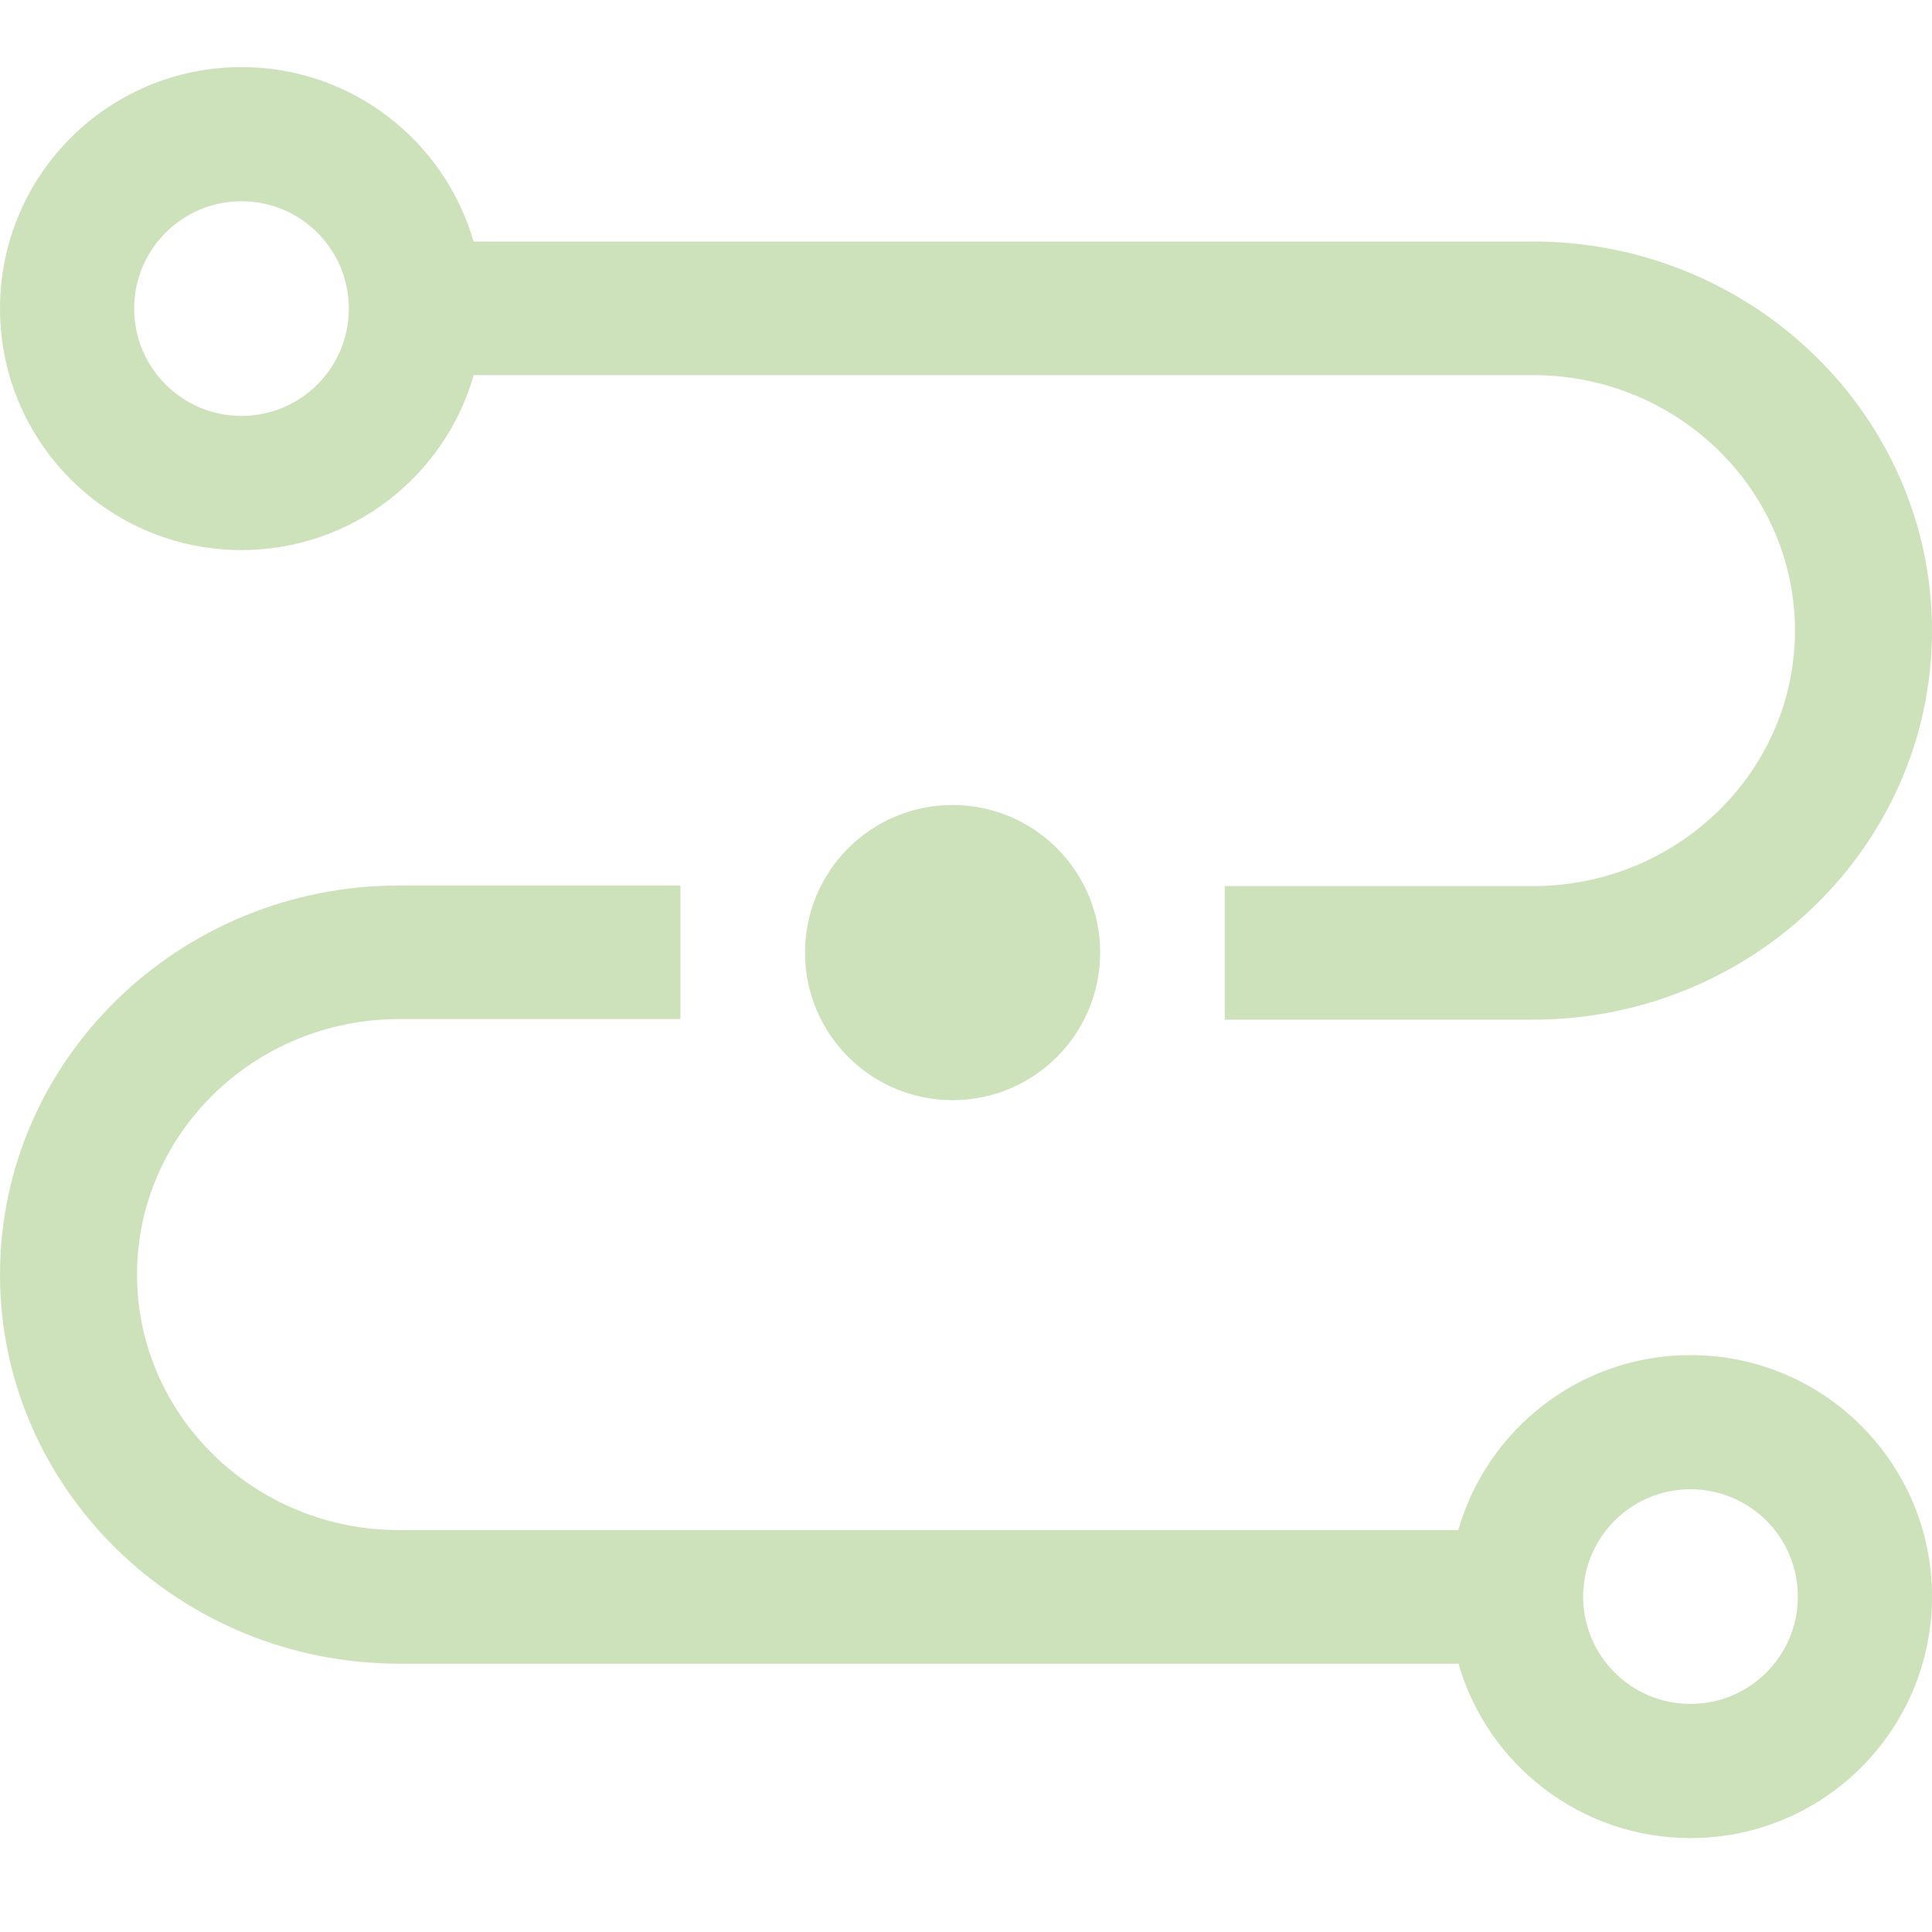 <svg width="72" height="72" viewBox="0 0 72 72" fill="none" xmlns="http://www.w3.org/2000/svg">
<path fill-rule="evenodd" clip-rule="evenodd" d="M9 15.5C11.209 15.5 13 13.709 13 11.5C13 9.291 11.209 7.5 9 7.5C6.791 7.5 5 9.291 5 11.5C5 13.709 6.791 15.5 9 15.5ZM9 20.5C13.111 20.5 16.578 17.744 17.654 13.979H57.128C62.516 13.979 66.893 18.25 66.893 23.503C66.893 28.755 62.511 33.022 57.128 33.022H45.642V38H57.128C65.33 38 72 31.493 72 23.503C72 15.507 65.325 9 57.128 9H17.648C16.565 5.246 13.103 2.5 9 2.5C4.029 2.5 0 6.529 0 11.5C0 16.471 4.029 20.5 9 20.5ZM0 47.498C0 55.493 6.675 62 14.872 62L54.352 62C55.435 65.754 58.897 68.5 63 68.5C67.971 68.5 72 64.471 72 59.5C72 54.529 67.971 50.5 63 50.5C58.889 50.5 55.422 53.256 54.346 57.022L14.872 57.022C9.484 57.022 5.107 52.75 5.107 47.498C5.107 42.245 9.489 37.978 14.872 37.978H25.358V33L14.872 33C6.67 33 1.9664e-06 39.507 0 47.498ZM41 35.5C41 38.538 38.538 41 35.5 41C32.462 41 30 38.538 30 35.5C30 32.462 32.462 30 35.5 30C38.538 30 41 32.462 41 35.5ZM67 59.5C67 61.709 65.209 63.5 63 63.5C60.791 63.5 59 61.709 59 59.5C59 57.291 60.791 55.5 63 55.5C65.209 55.5 67 57.291 67 59.5Z" fill="#CDE2BA"/>
</svg>
